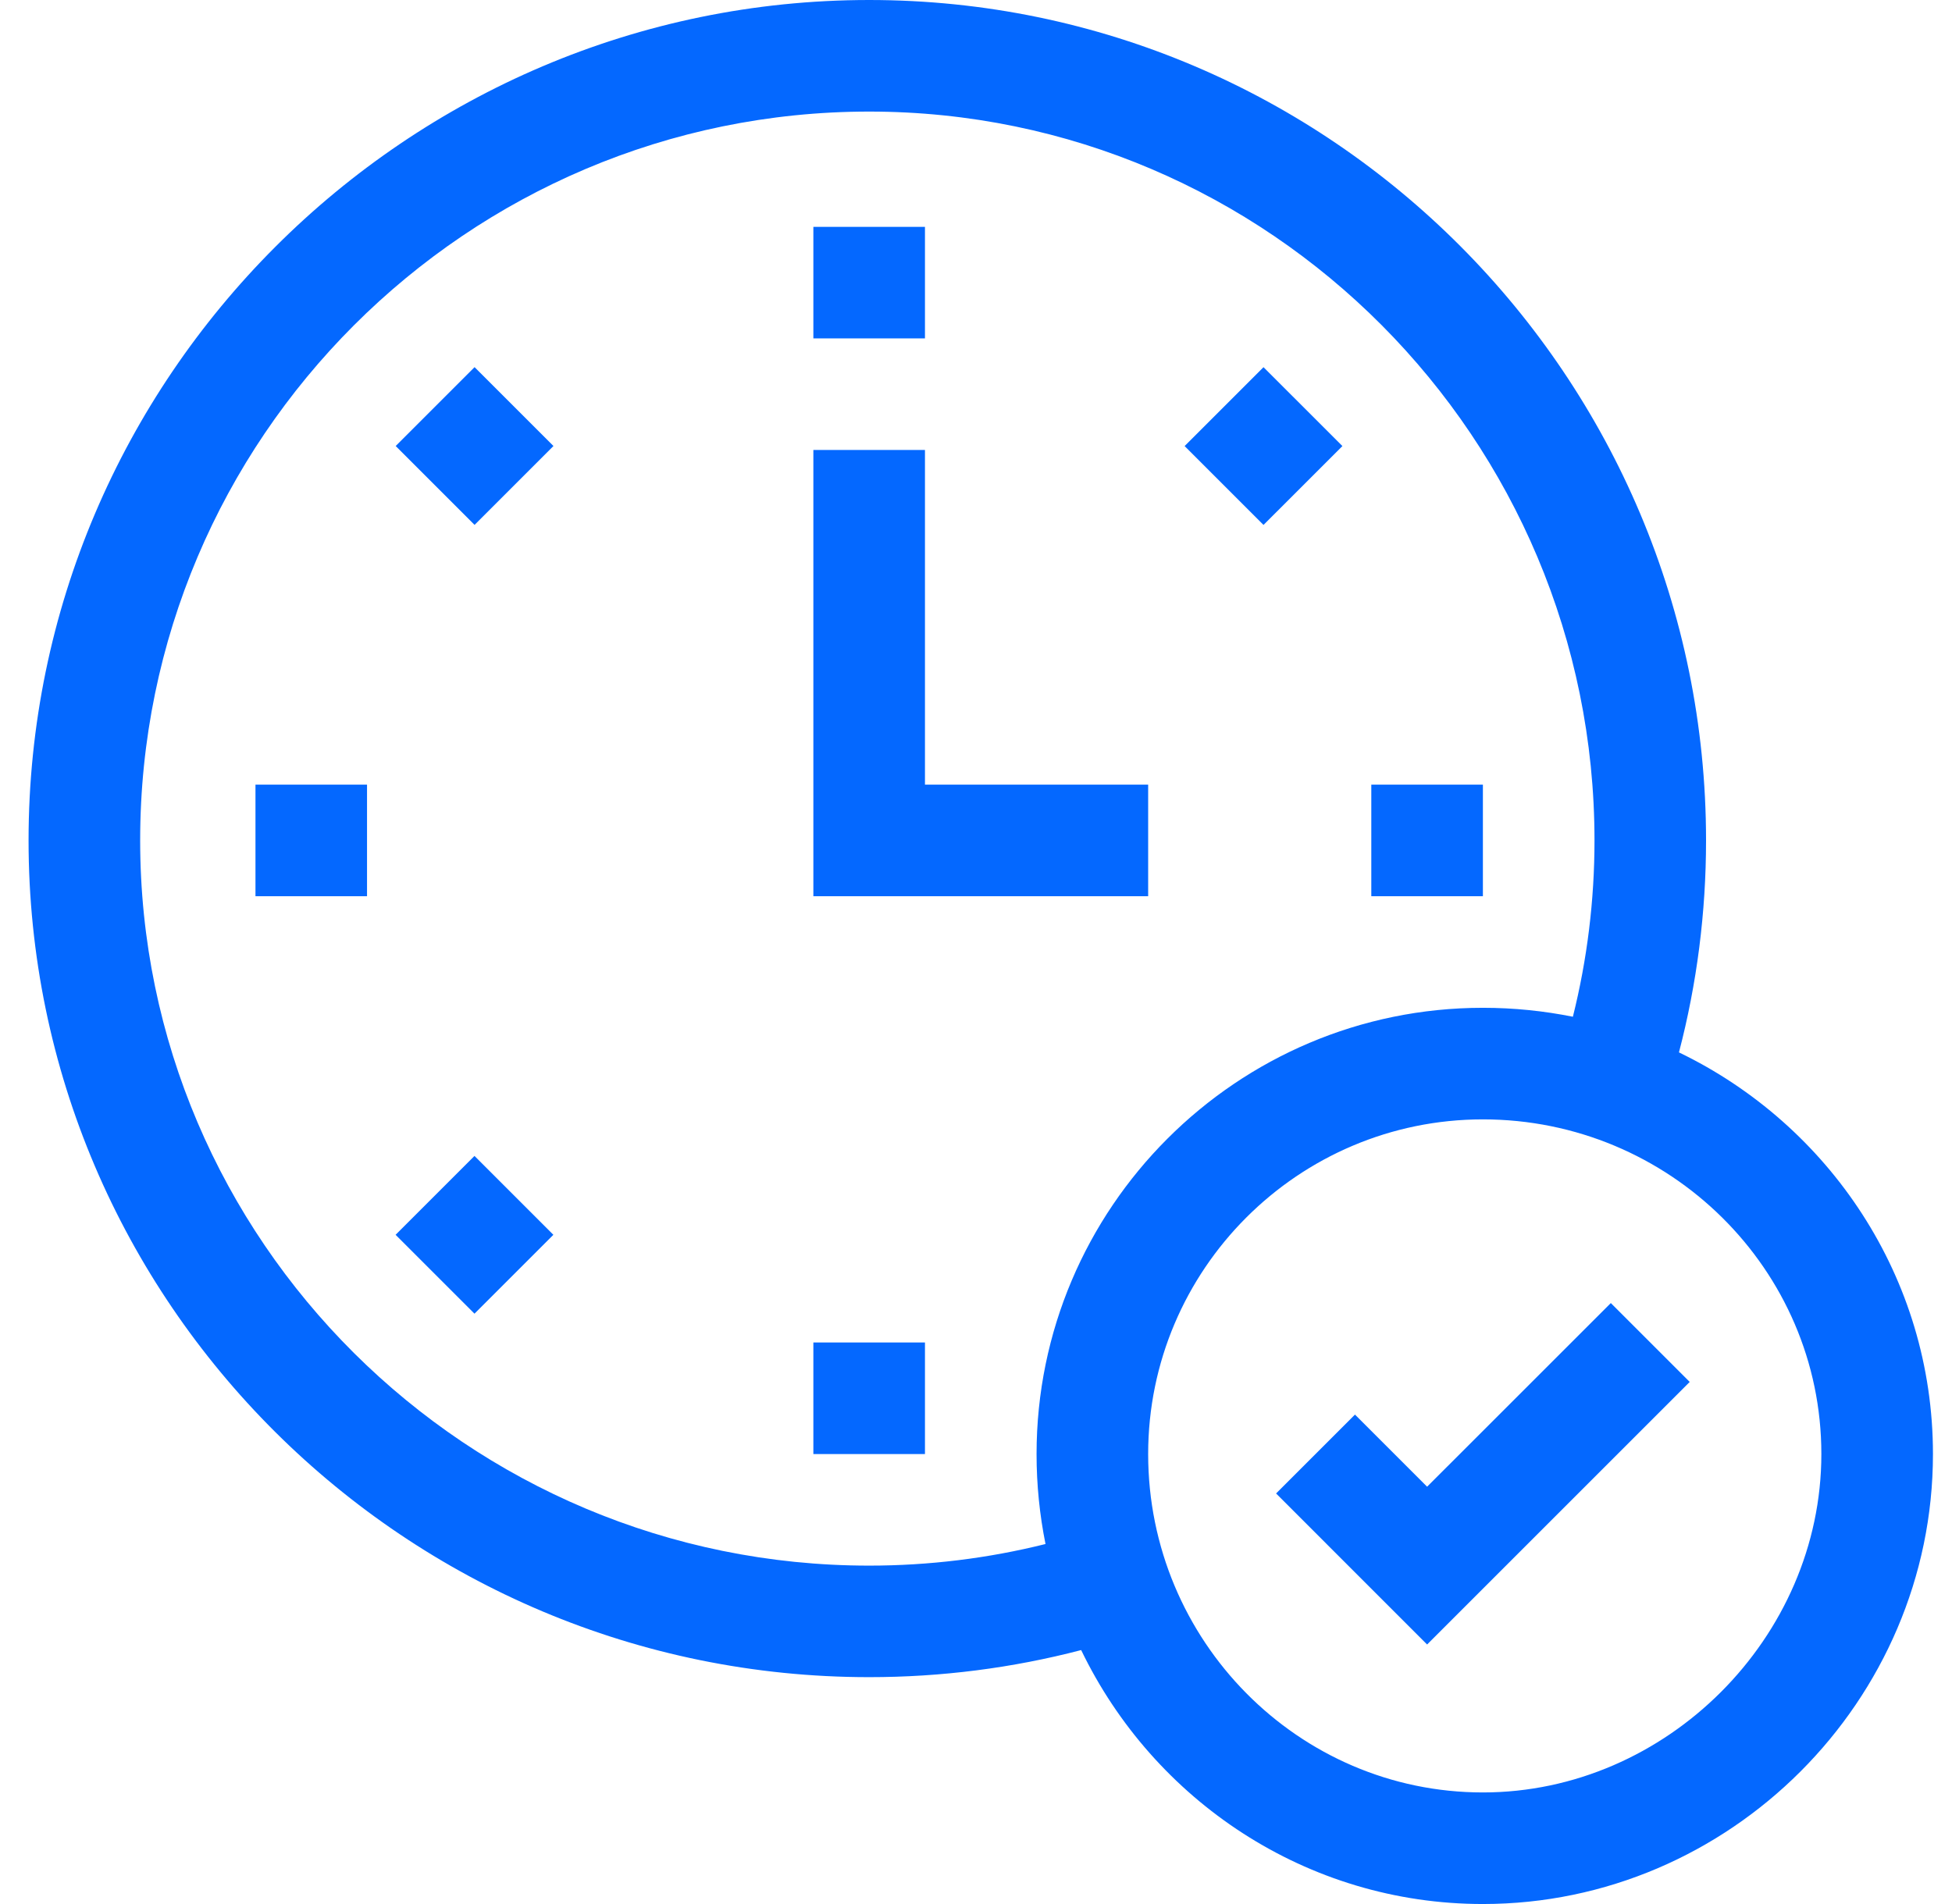 <svg width="41" height="40" viewBox="0 0 41 40" fill="none" xmlns="http://www.w3.org/2000/svg">
<g id="fi_4474343" clip-path="url(#clip0_17_7481)">
<g id="Group">
<path id="Vector" d="M18.256 35.234C19.768 35.234 21.262 35.043 22.709 34.665C24.23 37.82 27.441 40 31.147 40C36.33 40 40.6 35.729 40.6 30.547C40.6 26.84 38.42 23.63 35.265 22.109C35.643 20.662 35.834 19.169 35.834 17.656C35.834 7.921 27.949 0 18.256 0C8.539 0 0.6 7.94 0.6 17.656C0.6 27.349 8.521 35.234 18.256 35.234ZM38.256 30.547C38.256 34.401 35.001 37.656 31.147 37.656C27.27 37.656 24.116 34.467 24.116 30.547C24.116 26.67 27.27 23.516 31.147 23.516C35.067 23.516 38.256 26.67 38.256 30.547ZM18.256 2.344C26.657 2.344 33.491 9.213 33.491 17.656C33.491 18.913 33.338 20.155 33.037 21.36C32.426 21.237 31.794 21.172 31.147 21.172C25.978 21.172 21.772 25.378 21.772 30.547C21.772 31.194 21.837 31.826 21.96 32.437C20.755 32.738 19.514 32.891 18.256 32.891C9.813 32.891 2.944 26.056 2.944 17.656C2.944 9.213 9.813 2.344 18.256 2.344Z" fill="#0468FF"/>
<path id="Vector_2" d="M17.084 4.766H19.428V7.109H17.084V4.766Z" fill="#0468FF"/>
<path id="Vector_3" d="M17.084 28.203H19.428V30.547H17.084V28.203Z" fill="#0468FF"/>
<path id="Vector_4" d="M8.311 9.37L9.968 7.713L11.625 9.37L9.968 11.027L8.311 9.37Z" fill="#0468FF"/>
<path id="Vector_5" d="M8.309 25.941L9.966 24.284L11.623 25.941L9.966 27.598L8.309 25.941Z" fill="#0468FF"/>
<path id="Vector_6" d="M24.882 9.371L26.539 7.714L28.196 9.371L26.539 11.028L24.882 9.371Z" fill="#0468FF"/>
<path id="Vector_7" d="M5.366 16.484H7.709V18.828H5.366V16.484Z" fill="#0468FF"/>
<path id="Vector_8" d="M28.803 16.484H31.147V18.828H28.803V16.484Z" fill="#0468FF"/>
<path id="Vector_9" d="M24.116 16.484H19.428V9.453H17.084V18.828H24.116V16.484Z" fill="#0468FF"/>
<path id="Vector_10" d="M28.46 29.718L26.803 31.375L29.975 34.548L35.491 29.032L33.834 27.375L29.975 31.233L28.46 29.718Z" fill="#0468FF"/>
</g>
</g>
<defs>
<clipPath id="clip0_17_7481">
<rect width="40" height="40" fill="white" transform="translate(0.6)"/>
</clipPath>
</defs>
</svg>
